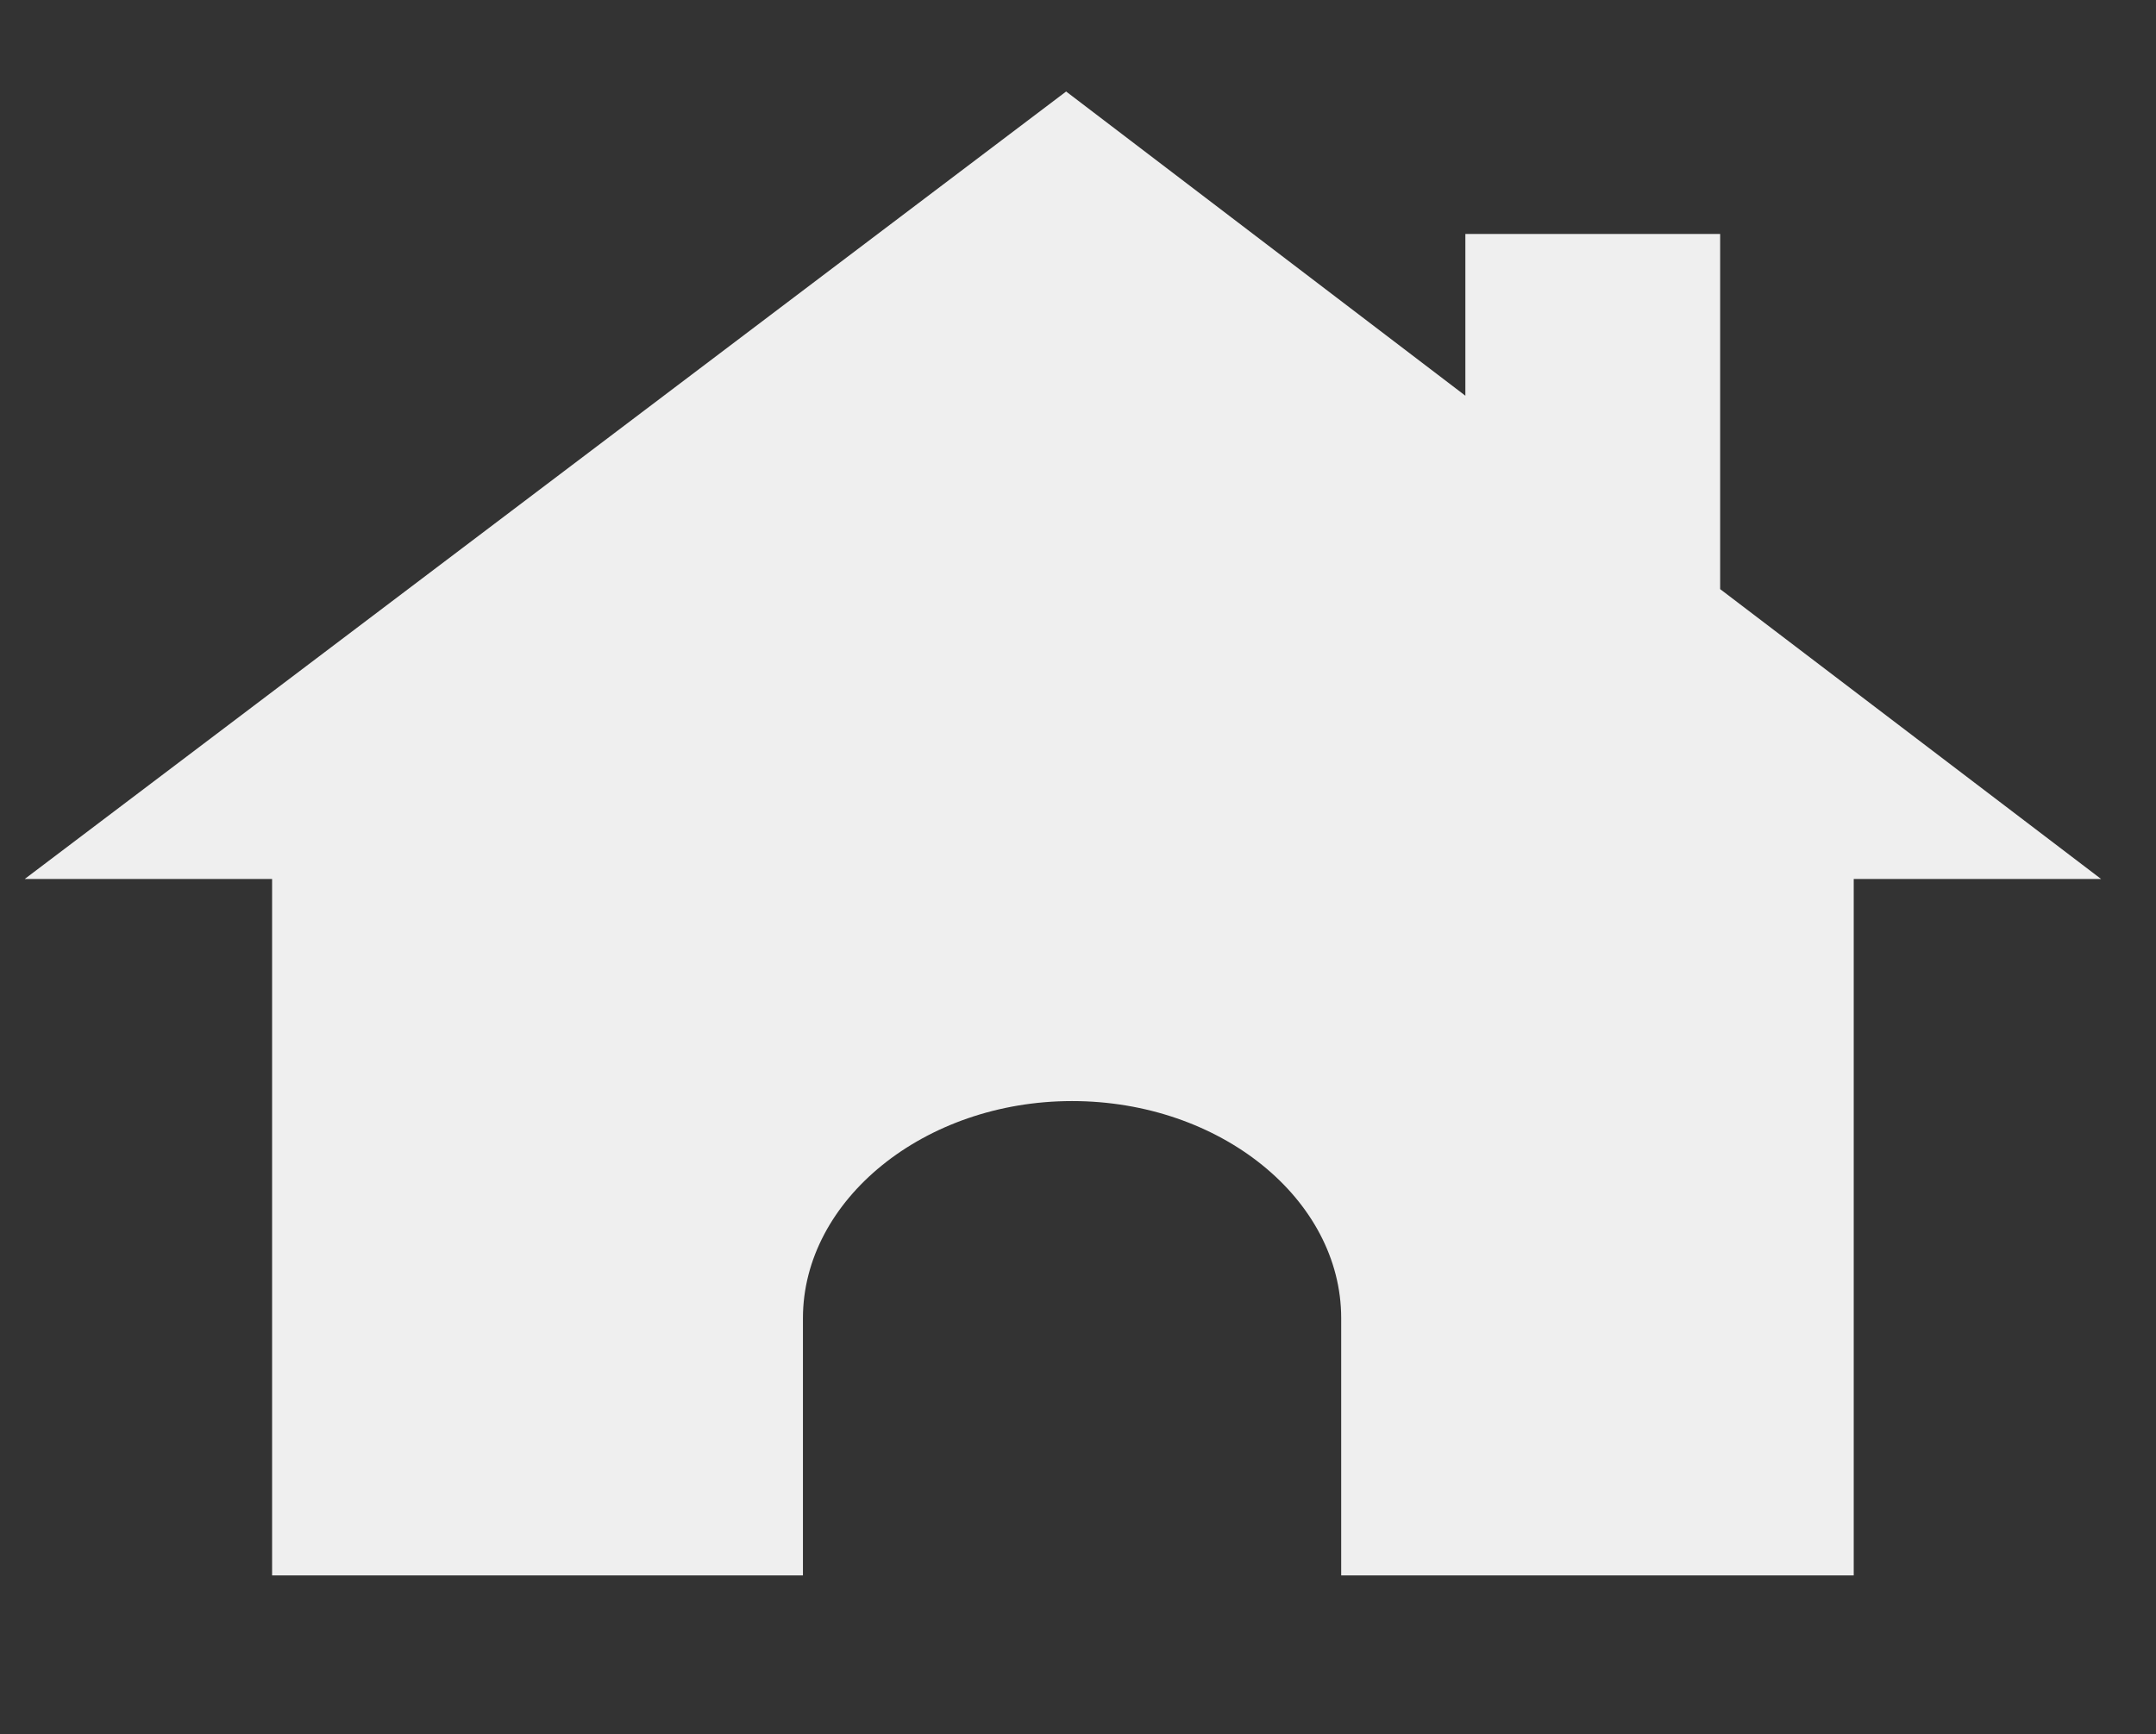 <svg id="World_Flags_Icon_Set" data-name="World Flags Icon Set" xmlns="http://www.w3.org/2000/svg" viewBox="0 0 43.58 35.06"><rect x="0" y="0" width="43.58" height="35.06" fill="#333333" stroke="none"/><defs><style>.cls-1{fill:#efefef;fill-rule:evenodd;}</style></defs><path class="cls-1" d="M21.55,1.85,29.62,8V4.73h5.15v7.18l7.7,5.86h-5V31.85H27.11v-5.2c0-2.41-2.45-4.39-5.44-4.39s-5.44,2-5.44,4.39v5.2H5.5V17.77h-5Z"/></svg>
